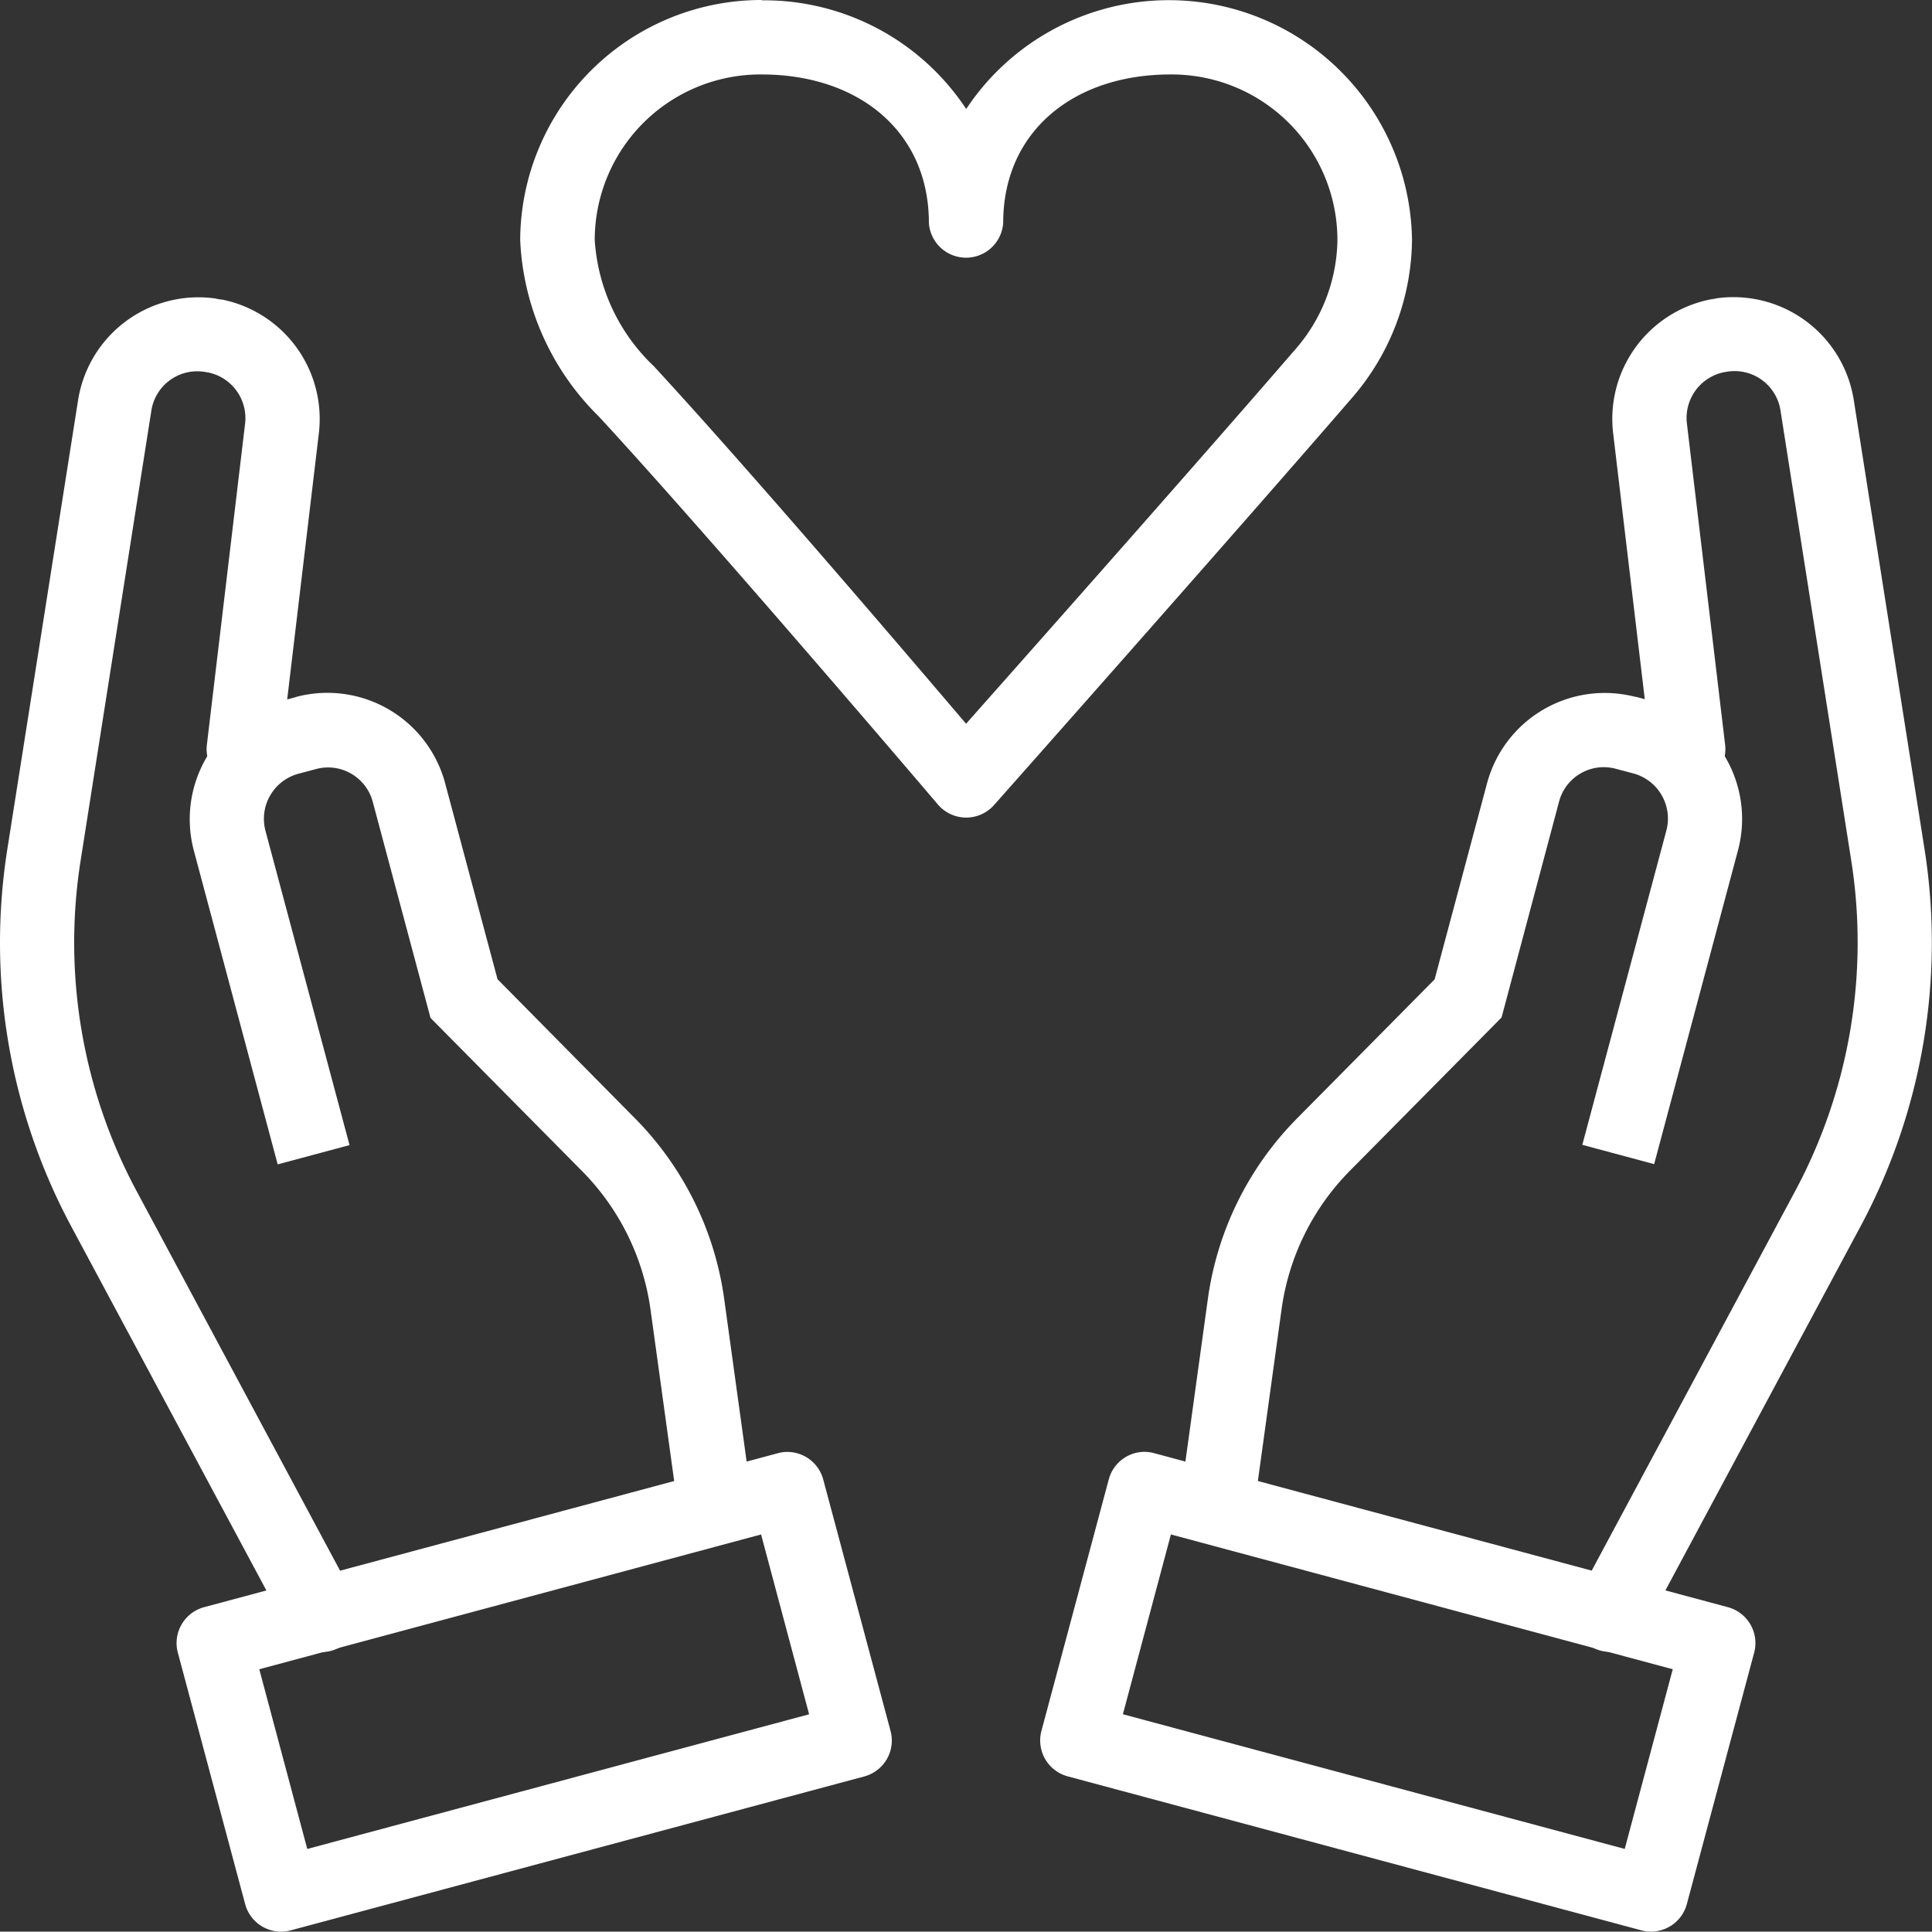 <svg xmlns="http://www.w3.org/2000/svg" width="48" height="47.991"><rect width="100%" height="100%" fill="#333333" stroke="none"/><g fill="#fff"><path d="M40.64 17.316a3.028 3.028 0 00-3.692 2.134l-1.305 4.882-3.425 3.461a7.919 7.919 0 00-2.21 4.485l-.7 5.073 1.832.252.7-5.073a6.073 6.073 0 011.695-3.44l3.771-3.811 1.425-5.35a1.149 1.149 0 011.428-.825l.411.109a1.161 1.161 0 01.826 1.438l-2.084 7.792 1.785.479 2.084-7.8a3.032 3.032 0 00-2.131-3.7l-.415-.113z" fill-rule="evenodd"/><path d="M42.655 7.422a.916.916 0 00-.177.022zm-.177.022h-.007a3.027 3.027 0 00-2.394 3.31l.948 7.968a.924.924 0 101.835-.22l-.948-7.969a1.16 1.16 0 01.927-1.287h.011a1.154 1.154 0 011.388.967l1.756 11.17a13.069 13.069 0 01-1.392 8.206l-5.4 10.074a.923.923 0 101.626.873l5.4-10.074a14.92 14.92 0 001.586-9.367l-1.76-11.17a3.027 3.027 0 00-3.58-2.484z" fill-rule="evenodd"/><path d="M28.402 36.071a.923.923 0 00-.855.685l-1.673 6.248a.923.923 0 00.653 1.129l14.253 3.826a.923.923 0 001.129-.653l1.673-6.248a.923.923 0 00-.653-1.128l-14.253-3.826a.935.935 0 00-.274-.033zm.689 2.052l12.468 3.349-1.193 4.464-12.468-3.346 1.193-4.467z"/><path d="M7.361 17.316l-.415.113a3.032 3.032 0 00-2.131 3.7l2.084 7.8 1.785-.479L6.6 20.658a1.161 1.161 0 01.826-1.438l.411-.109a1.149 1.149 0 011.428.825l1.431 5.354 3.771 3.811a6.073 6.073 0 011.694 3.428l.7 5.073 1.832-.252-.7-5.073a7.919 7.919 0 00-2.21-4.485l-3.422-3.463-1.305-4.882a3.028 3.028 0 00-3.692-2.134z" fill-rule="evenodd"/><path d="M5.345 7.423l.177.022a.916.916 0 00-.177-.022zm.177.022a3.027 3.027 0 00-3.58 2.484l-1.76 11.17a14.92 14.92 0 001.586 9.367l5.4 10.074a.923.923 0 101.626-.873l-5.4-10.074a13.068 13.068 0 01-1.392-8.206l1.756-11.17a1.154 1.154 0 011.388-.966h.015a1.159 1.159 0 01.927 1.284l-.948 7.968a.924.924 0 001.835.22l.948-7.968a3.027 3.027 0 00-2.394-3.31h-.007z" fill-rule="evenodd"/><path d="M19.569 36.072a.925.925 0 00-.245.033L5.071 39.93a.924.924 0 00-.653 1.129l1.673 6.248a.923.923 0 001.129.653l14.253-3.825a.923.923 0 00.653-1.128l-1.673-6.249a.923.923 0 00-.883-.685zm-.66 2.052l1.193 4.467-12.468 3.346-1.192-4.465 12.468-3.349zM18.924 0a5.994 5.994 0 00-6 5.96 6.553 6.553 0 001.958 4.392c2.819 3.054 8.415 9.63 8.415 9.63a.924.924 0 001.4.019s5.981-6.746 8.866-10.085a6.077 6.077 0 001.518-3.952 6.041 6.041 0 00-11.076-3.256 6.014 6.014 0 00-5.077-2.7zm0 1.85c2.4 0 4.154 1.412 4.154 3.688a.925.925 0 001.846 0c0-2.276 1.753-3.688 4.154-3.688a4.116 4.116 0 014.15 4.11 4.215 4.215 0 01-1.067 2.744c-2.639 3.055-7.346 8.36-8.159 9.277-.8-.936-5.111-6.014-7.759-8.884a4.73 4.73 0 01-1.467-3.137 4.116 4.116 0 014.15-4.11z"/></g></svg>